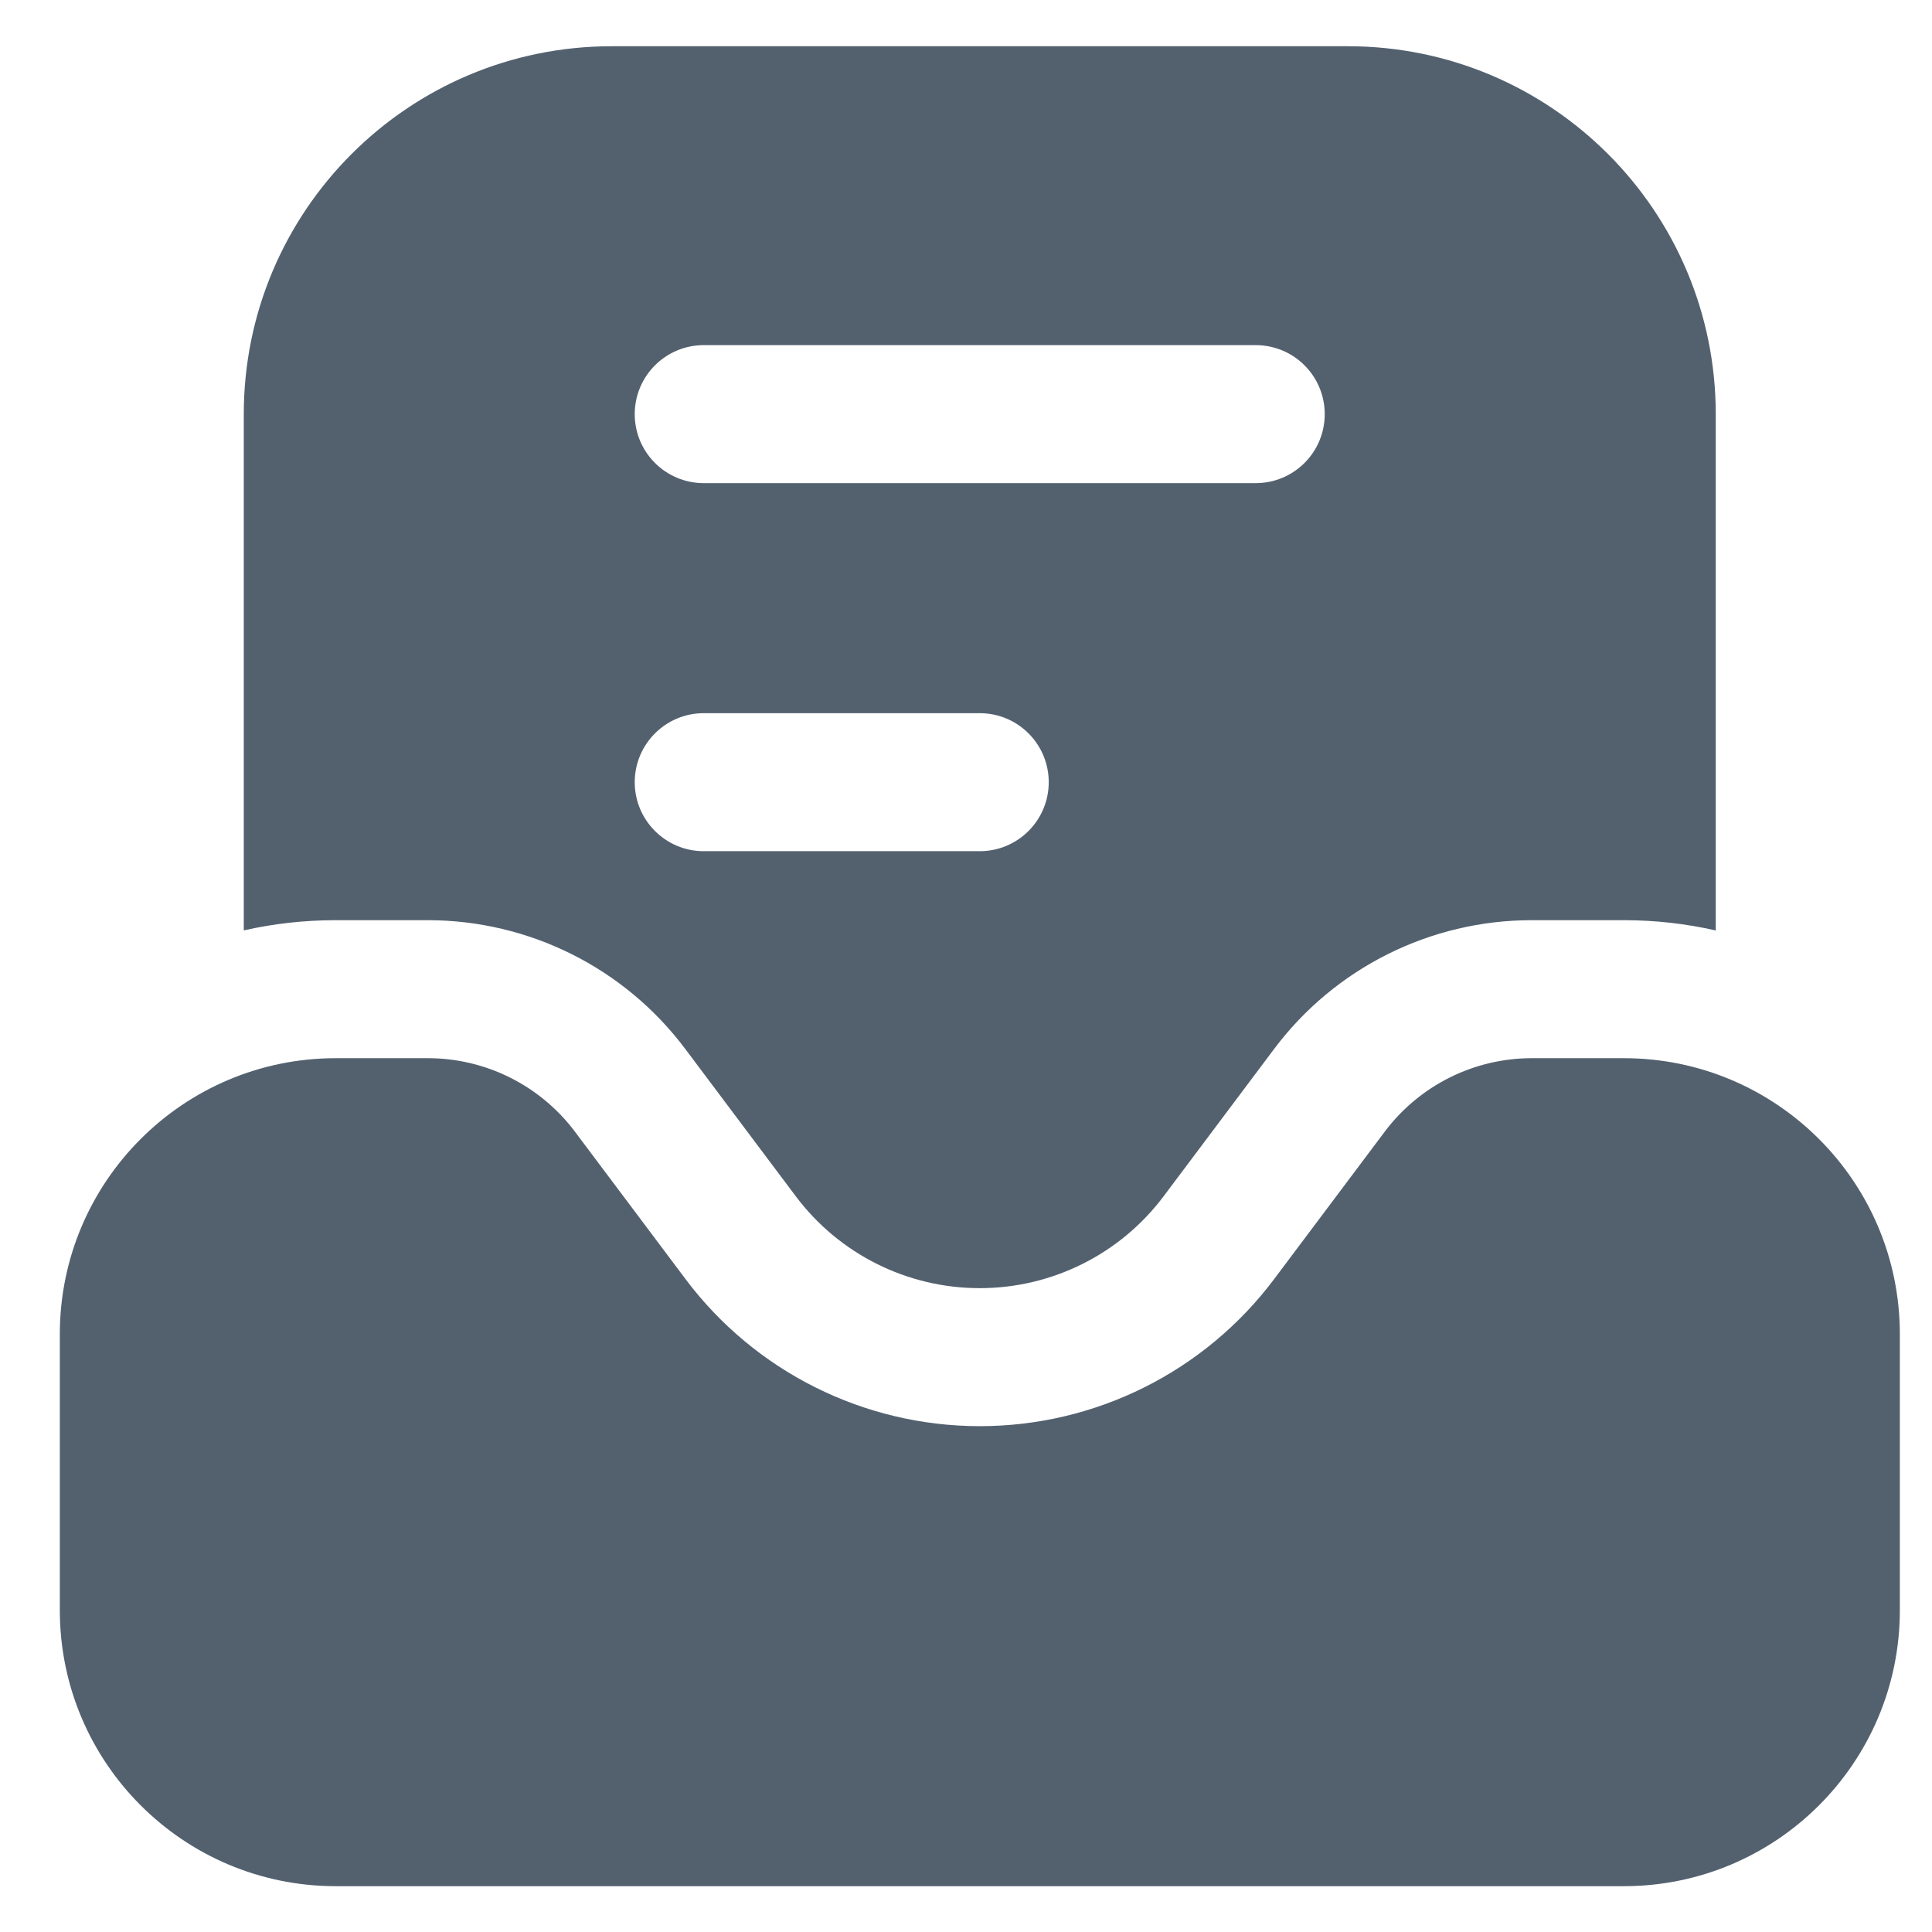 <svg width="28" height="28" viewBox="0 0 28 28" fill="none" xmlns="http://www.w3.org/2000/svg">
<g id="archive">
<path id="Combo shape" fill-rule="evenodd" clip-rule="evenodd" d="M24.866 6.003V13.485C24.437 13.387 23.991 13.336 23.532 13.336H22.199C20.73 13.336 19.347 14.027 18.465 15.203L16.865 17.336C16.236 18.175 15.248 18.669 14.199 18.669C13.149 18.669 12.161 18.175 11.532 17.336L9.932 15.203C9.051 14.027 7.667 13.336 6.199 13.336H4.865C4.407 13.336 3.962 13.387 3.533 13.484V6.003C3.533 3.058 5.921 0.67 8.867 0.67H19.533C22.479 0.67 24.866 3.058 24.866 6.003ZM10.199 10.336C9.647 10.336 9.199 10.784 9.199 11.336C9.199 11.888 9.647 12.336 10.199 12.336H14.199C14.752 12.336 15.199 11.888 15.199 11.336C15.199 10.784 14.752 10.336 14.199 10.336H10.199ZM9.199 6.002C9.199 5.45 9.647 5.002 10.199 5.002H18.199C18.752 5.002 19.199 5.45 19.199 6.002C19.199 6.554 18.752 7.002 18.199 7.002H10.199C9.647 7.002 9.199 6.554 9.199 6.002ZM27.534 19.336V23.336C27.534 25.545 25.743 27.336 23.534 27.336H4.867C2.658 27.336 0.867 25.545 0.867 23.336V19.336C0.867 17.127 2.658 15.336 4.867 15.336H6.201C7.04 15.336 7.83 15.731 8.334 16.403L9.934 18.536C10.941 19.879 12.522 20.669 14.2 20.669C15.879 20.669 17.46 19.879 18.467 18.536L20.067 16.403C20.571 15.731 21.361 15.336 22.201 15.336H23.534C25.743 15.336 27.534 17.127 27.534 19.336Z" fill="#53616F"/>
</g>
</svg>
